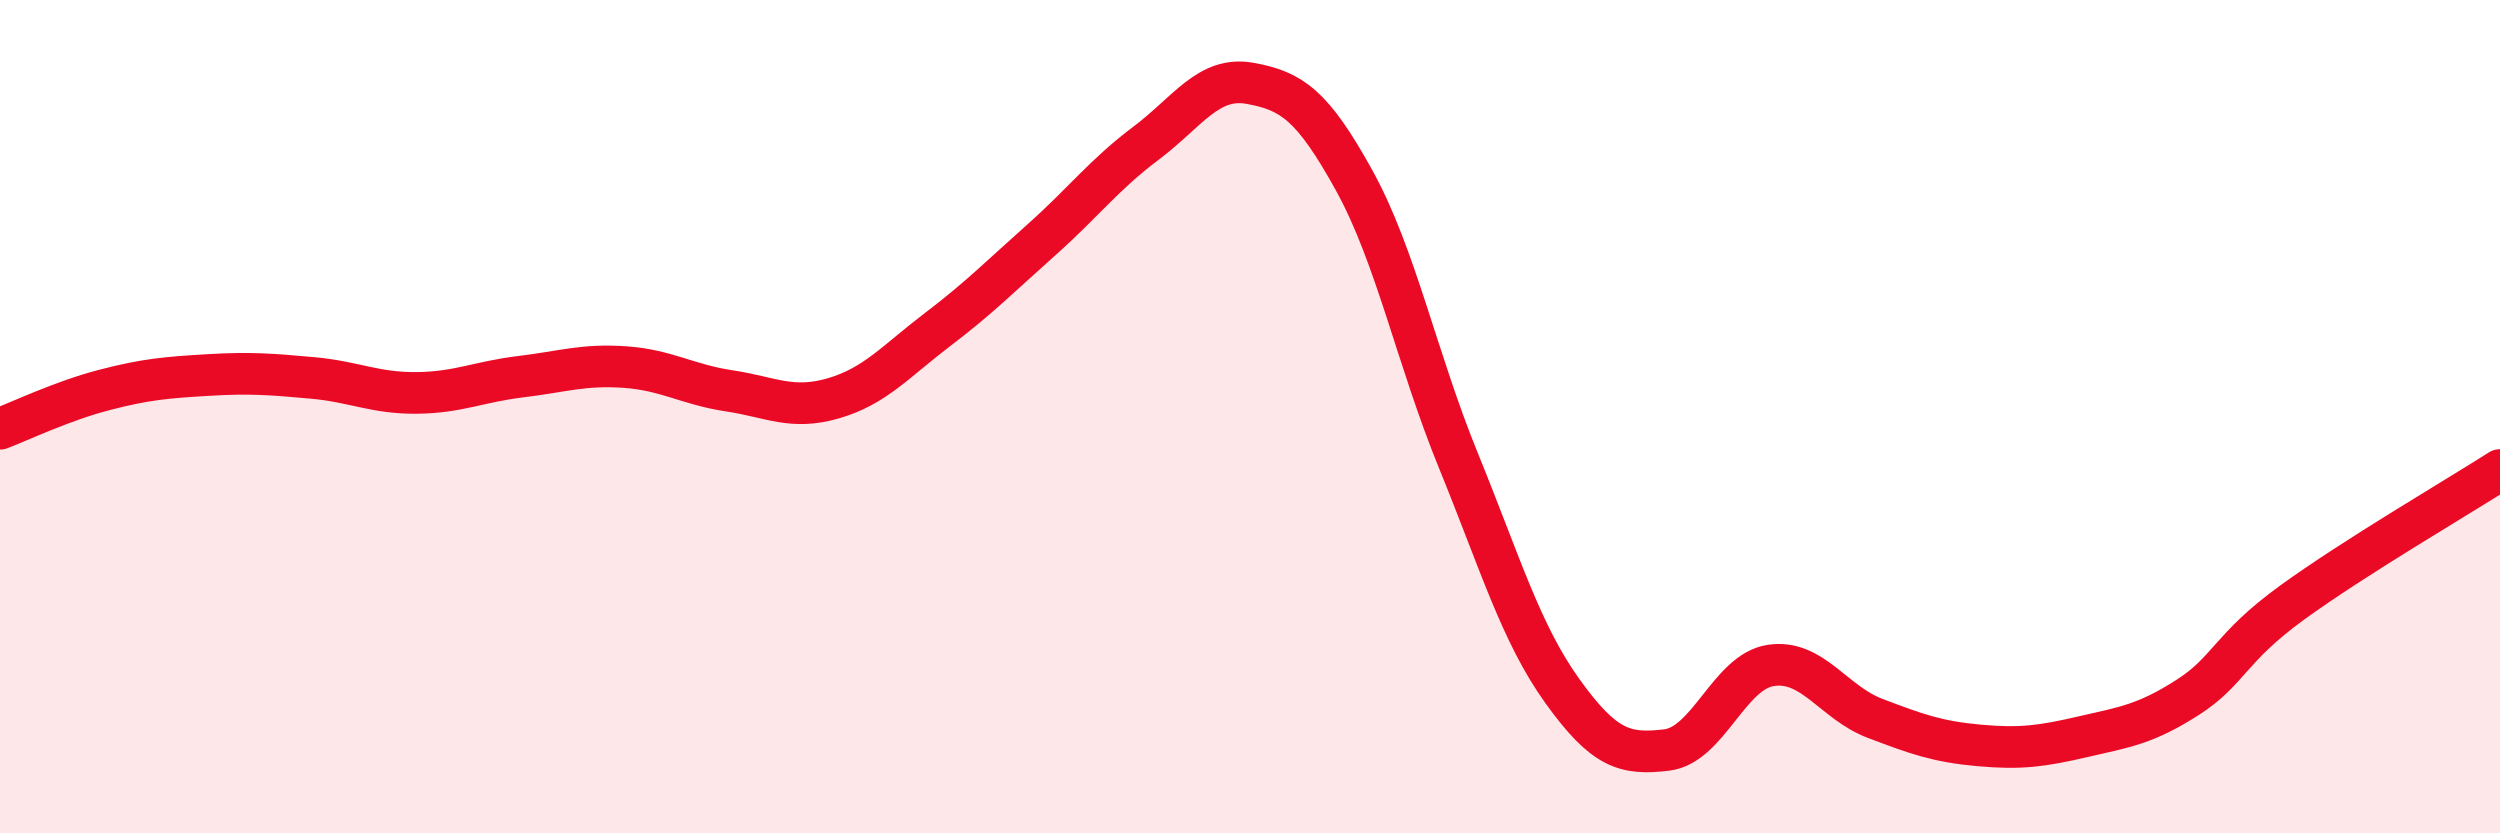 
    <svg width="60" height="20" viewBox="0 0 60 20" xmlns="http://www.w3.org/2000/svg">
      <path
        d="M 0,10.29 C 0.5,10.1 1.5,9.62 2.5,9.36 C 3.5,9.1 4,9.06 5,9 C 6,8.94 6.5,8.98 7.5,9.07 C 8.5,9.16 9,9.44 10,9.43 C 11,9.42 11.5,9.16 12.5,9.04 C 13.5,8.92 14,8.74 15,8.81 C 16,8.88 16.5,9.23 17.5,9.38 C 18.5,9.53 19,9.85 20,9.56 C 21,9.27 21.5,8.67 22.5,7.91 C 23.5,7.15 24,6.64 25,5.75 C 26,4.86 26.5,4.19 27.5,3.44 C 28.5,2.69 29,1.82 30,2 C 31,2.18 31.5,2.52 32.5,4.33 C 33.5,6.14 34,8.6 35,11.05 C 36,13.5 36.5,15.2 37.5,16.59 C 38.5,17.98 39,18.12 40,18 C 41,17.88 41.5,16.12 42.5,15.97 C 43.5,15.82 44,16.86 45,17.24 C 46,17.62 46.5,17.8 47.5,17.89 C 48.5,17.98 49,17.91 50,17.68 C 51,17.45 51.5,17.38 52.5,16.74 C 53.5,16.1 53.5,15.56 55,14.47 C 56.5,13.38 59,11.92 60,11.28L60 20L0 20Z"
        fill="#EB0A25"
        opacity="0.1"
        stroke-linecap="round"
        stroke-linejoin="round"
      />
      <path
        d="M 0,10.29 C 0.5,10.1 1.5,9.62 2.5,9.36 C 3.5,9.1 4,9.06 5,9 C 6,8.94 6.5,8.98 7.5,9.07 C 8.5,9.16 9,9.44 10,9.43 C 11,9.42 11.5,9.16 12.5,9.04 C 13.5,8.92 14,8.74 15,8.81 C 16,8.88 16.5,9.23 17.5,9.38 C 18.5,9.53 19,9.85 20,9.56 C 21,9.27 21.5,8.67 22.5,7.91 C 23.5,7.15 24,6.64 25,5.75 C 26,4.86 26.5,4.19 27.5,3.44 C 28.5,2.69 29,1.82 30,2 C 31,2.18 31.5,2.52 32.5,4.33 C 33.5,6.14 34,8.6 35,11.05 C 36,13.5 36.5,15.2 37.5,16.59 C 38.5,17.98 39,18.12 40,18 C 41,17.88 41.5,16.12 42.5,15.97 C 43.5,15.82 44,16.86 45,17.24 C 46,17.62 46.5,17.8 47.5,17.89 C 48.5,17.98 49,17.91 50,17.68 C 51,17.45 51.5,17.38 52.5,16.74 C 53.5,16.1 53.5,15.56 55,14.47 C 56.5,13.38 59,11.92 60,11.28"
        stroke="#EB0A25"
        stroke-width="1"
        fill="none"
        stroke-linecap="round"
        stroke-linejoin="round"
      />
    </svg>
  